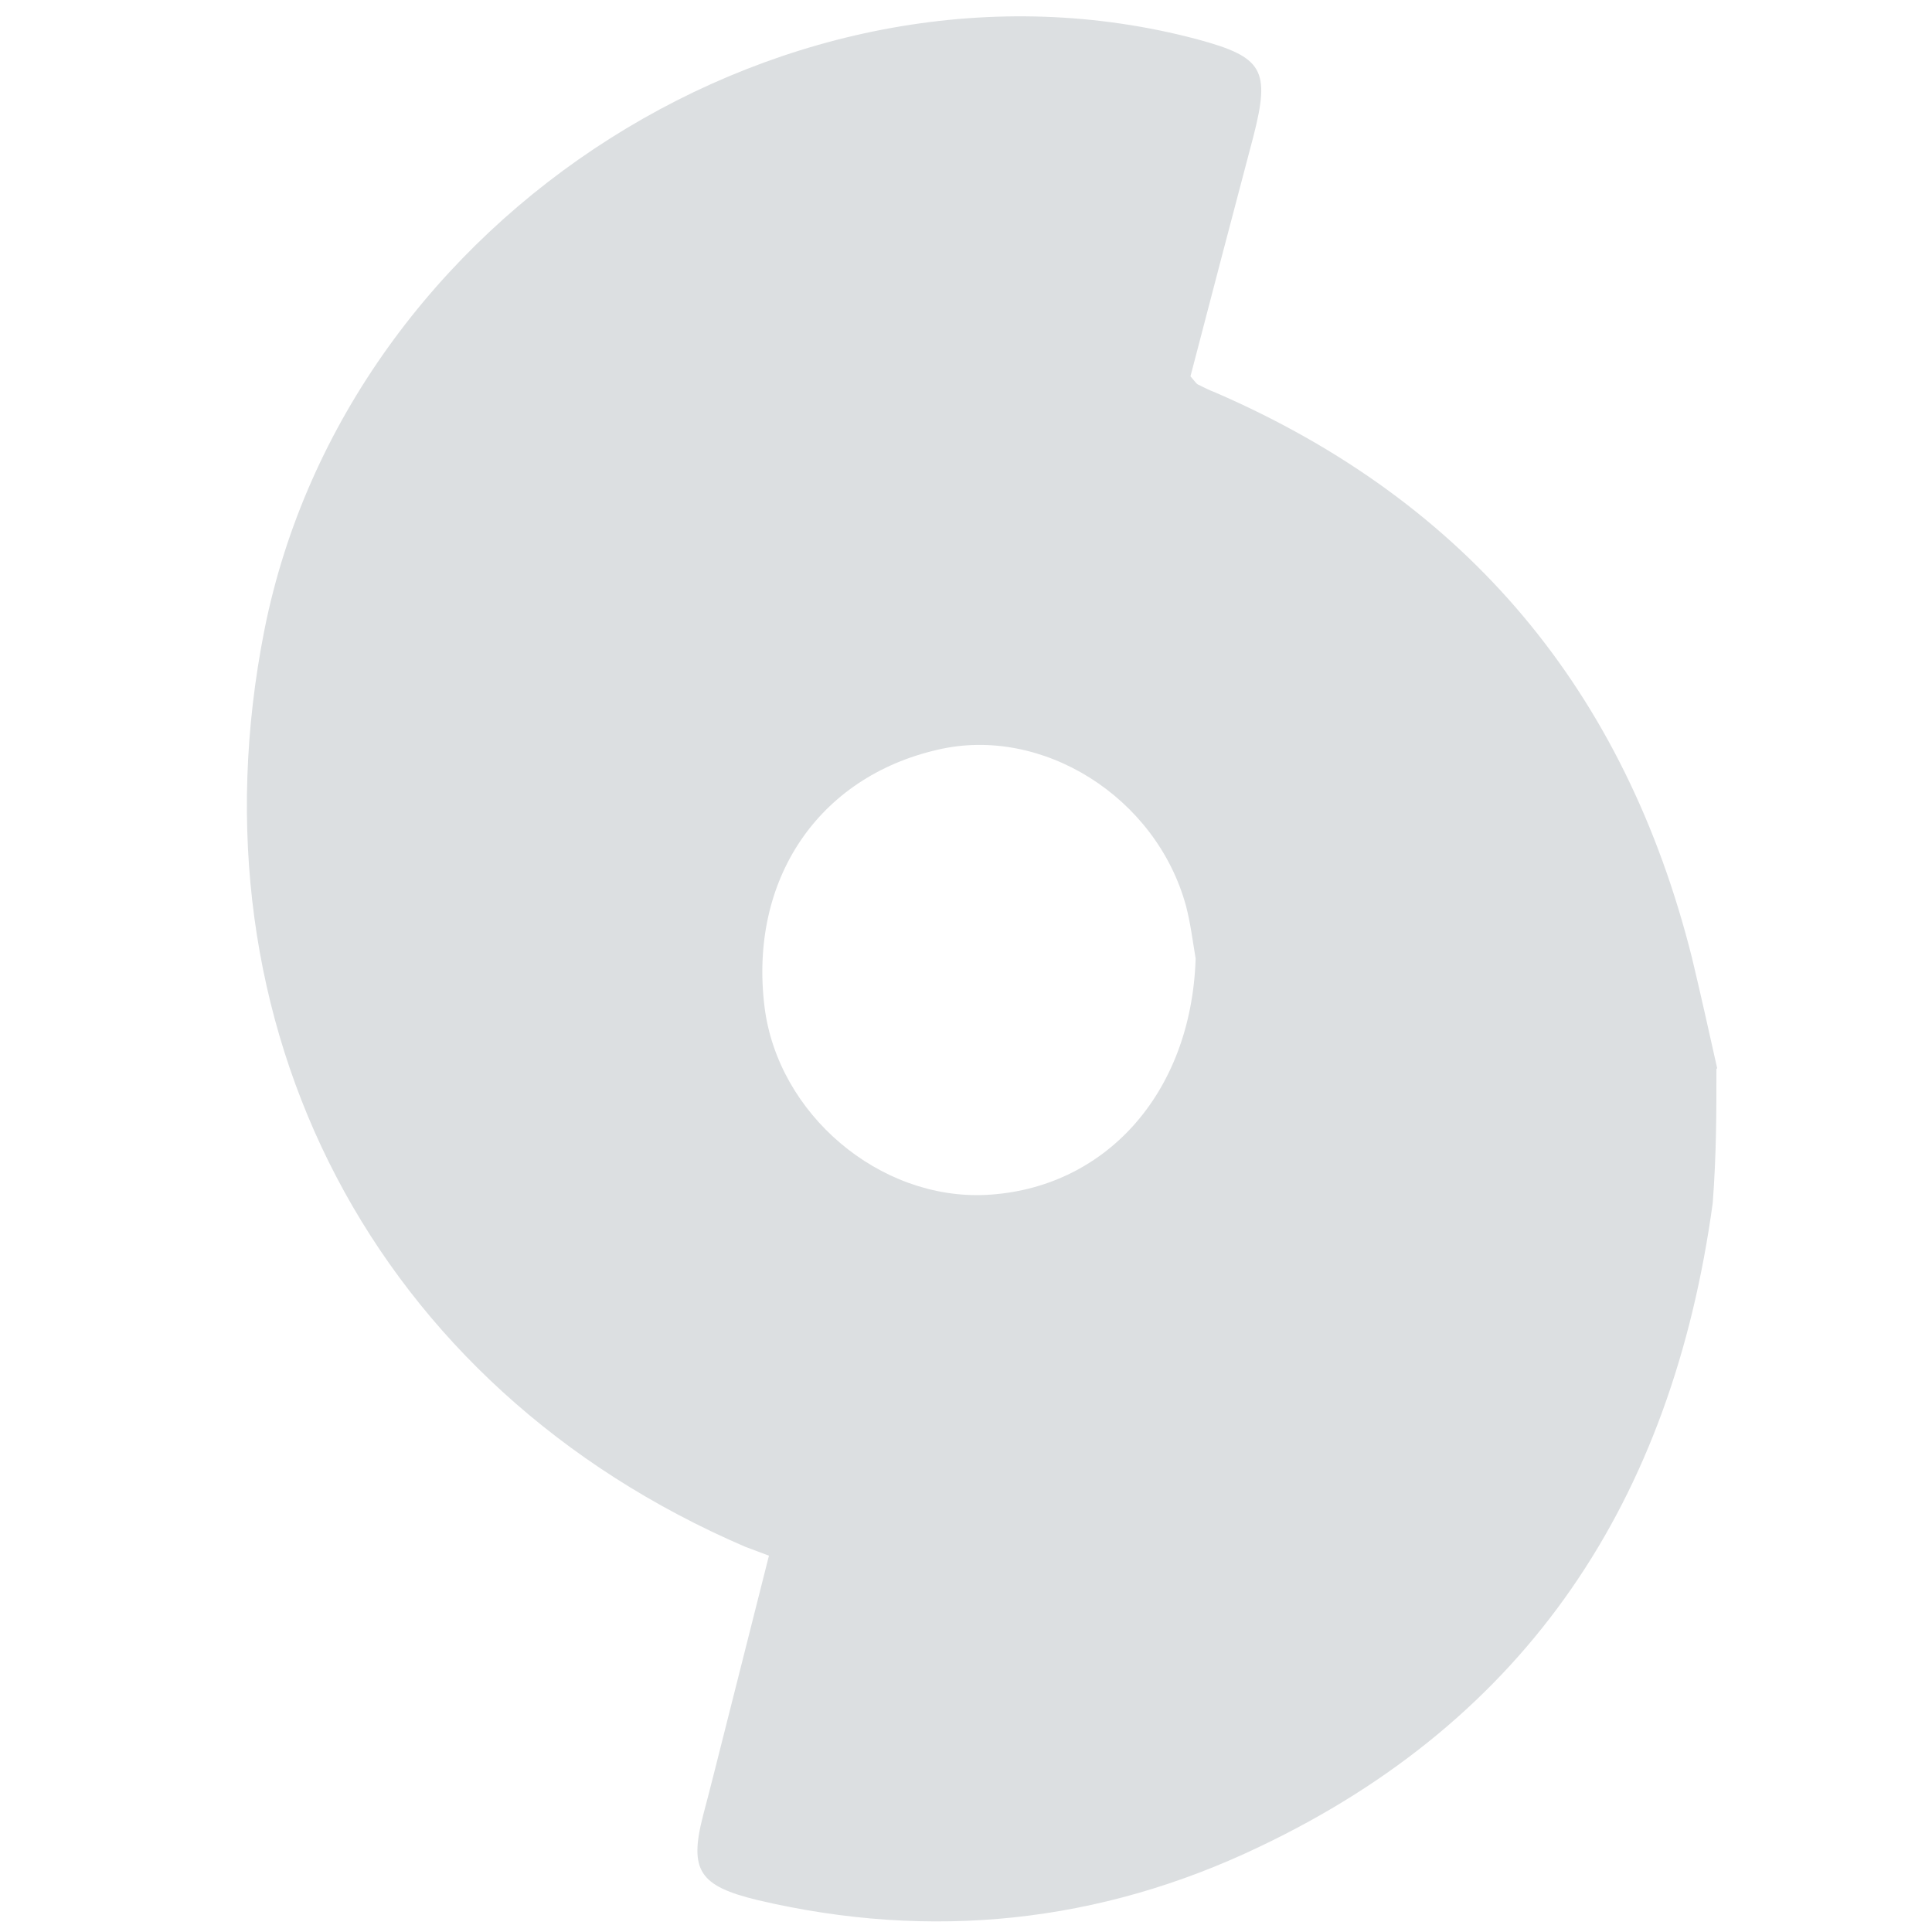 <?xml version="1.0" encoding="UTF-8"?>
<svg xmlns="http://www.w3.org/2000/svg" version="1.1" viewBox="0 0 260.8 260.8">
  <defs>
    <style>
      .cls-1 {
        fill: #dcdfe1;
      }
    </style>
  </defs>
  <!-- Generator: Adobe Illustrator 28.6.0, SVG Export Plug-In . SVG Version: 1.2.0 Build 709)  -->
  <g>
    <g id="Layer_1">
      <path class="cls-1" d="M231.7,144.3c0,5.8,0,11.5-.5,18.1-5.5,40.2-25,69.7-61.2,86.9-21.5,10.3-44.3,12.7-67.7,7.2-7.9-1.9-9.3-4-7.4-11.4.5-1.9,1-3.8,1.5-5.8l7.4-29.3c-1.6-.6-2.4-.9-3.2-1.2-50-21.5-75.5-70.3-64.9-123.8C46.9,28.9,107-9.2,161.6,5.3c8.9,2.4,9.9,4.1,7.6,13.1-2.9,11-5.8,22-8.5,32.4.7.8.8,1,1,1.1.8.4,1.6.8,2.4,1.1,34.1,14.8,55.3,40.4,64.3,76.3,1.2,5,2.3,10,3.4,14.9M161.4,129.4c-.4-2.4-.7-4.8-1.3-7.1-4-14.7-19.4-24.4-33.5-21.1-16.2,3.7-25.5,17.6-23.4,34.7,1.8,14.5,15.5,26.1,29.9,25.4,15.9-.8,27.7-13.5,28.3-31.9h0Z"/>
    </g>
  </g>
</svg>